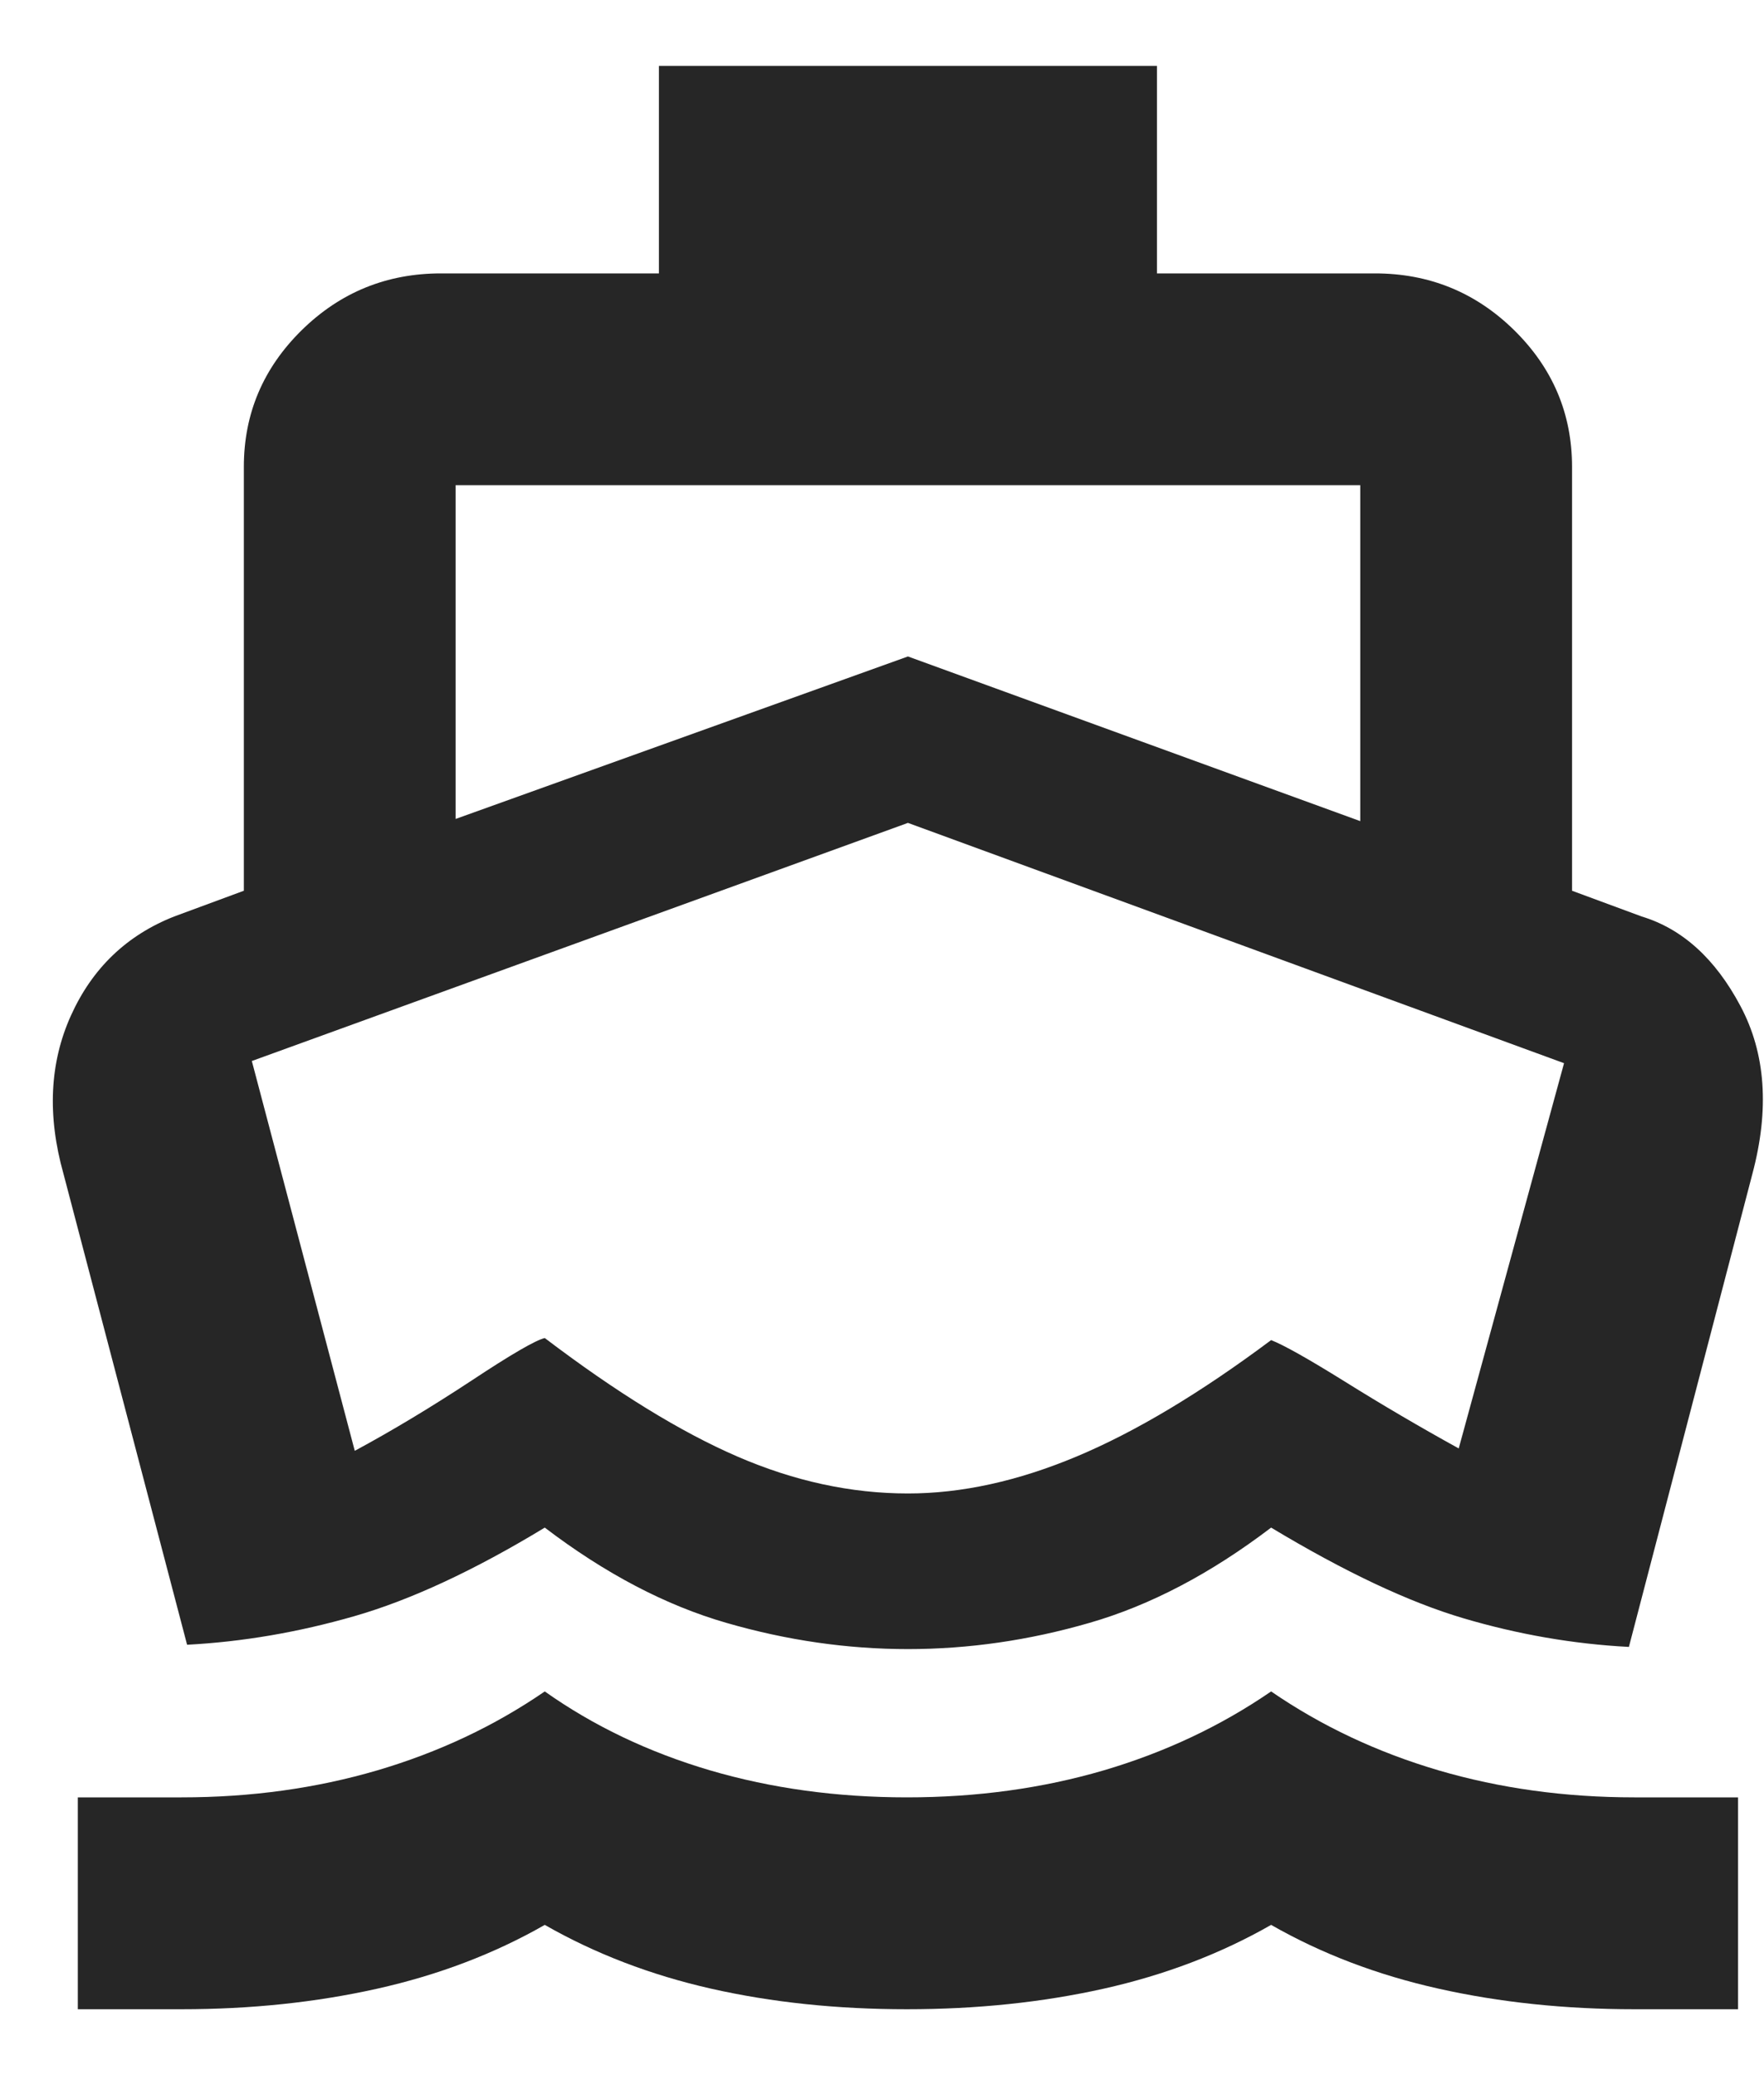 <svg width="17" height="20" viewBox="0 0 17 20" fill="none" xmlns="http://www.w3.org/2000/svg">
<path d="M1.803 15.852L0.612 11.314C0.454 10.752 0.478 10.243 0.684 9.787C0.89 9.331 1.222 9.013 1.679 8.833L2.35 8.585V4.5C2.35 3.987 2.536 3.548 2.908 3.182C3.28 2.817 3.727 2.635 4.25 2.635H6.35V0.635H11.15V2.635H13.25C13.773 2.635 14.22 2.817 14.592 3.182C14.964 3.548 15.15 3.987 15.15 4.5V8.585L15.821 8.833C16.213 8.952 16.531 9.24 16.773 9.696C17.016 10.152 17.054 10.691 16.888 11.314L15.698 15.873C15.163 15.845 14.632 15.753 14.104 15.597C13.576 15.441 12.958 15.149 12.25 14.723C11.667 15.167 11.083 15.473 10.5 15.641C9.917 15.81 9.333 15.894 8.75 15.894C8.167 15.894 7.583 15.81 7 15.641C6.417 15.473 5.833 15.167 5.25 14.723C4.57 15.136 3.958 15.42 3.417 15.576C2.875 15.732 2.337 15.824 1.803 15.852ZM0.75 19.365V17.323H1.75C2.417 17.323 3.045 17.236 3.635 17.063C4.226 16.889 4.764 16.636 5.25 16.302C5.722 16.636 6.254 16.889 6.844 17.063C7.434 17.236 8.066 17.323 8.74 17.323C9.413 17.323 10.045 17.236 10.636 17.063C11.226 16.889 11.764 16.636 12.25 16.302C12.736 16.636 13.274 16.889 13.865 17.063C14.455 17.236 15.083 17.323 15.75 17.323H16.75V19.365H15.75C15.083 19.365 14.455 19.299 13.865 19.167C13.274 19.035 12.736 18.83 12.25 18.552C11.764 18.83 11.226 19.035 10.636 19.167C10.045 19.299 9.413 19.365 8.74 19.365C8.066 19.365 7.438 19.299 6.854 19.167C6.271 19.035 5.736 18.83 5.25 18.552C4.764 18.83 4.226 19.035 3.635 19.167C3.045 19.299 2.417 19.365 1.75 19.365H0.75ZM4.391 7.893L8.75 6.327L13.109 7.914V4.676H4.391V7.893ZM8.75 14.394C9.268 14.394 9.809 14.275 10.375 14.038C10.941 13.801 11.566 13.427 12.25 12.916C12.369 12.962 12.606 13.095 12.961 13.316C13.315 13.537 13.681 13.752 14.058 13.96L15.073 10.247L8.75 7.931L2.427 10.226L3.419 13.983C3.786 13.785 4.16 13.559 4.543 13.307C4.925 13.054 5.161 12.917 5.25 12.896C5.94 13.42 6.559 13.801 7.106 14.038C7.653 14.275 8.201 14.394 8.75 14.394Z" fill="#262626"/>
</svg>
